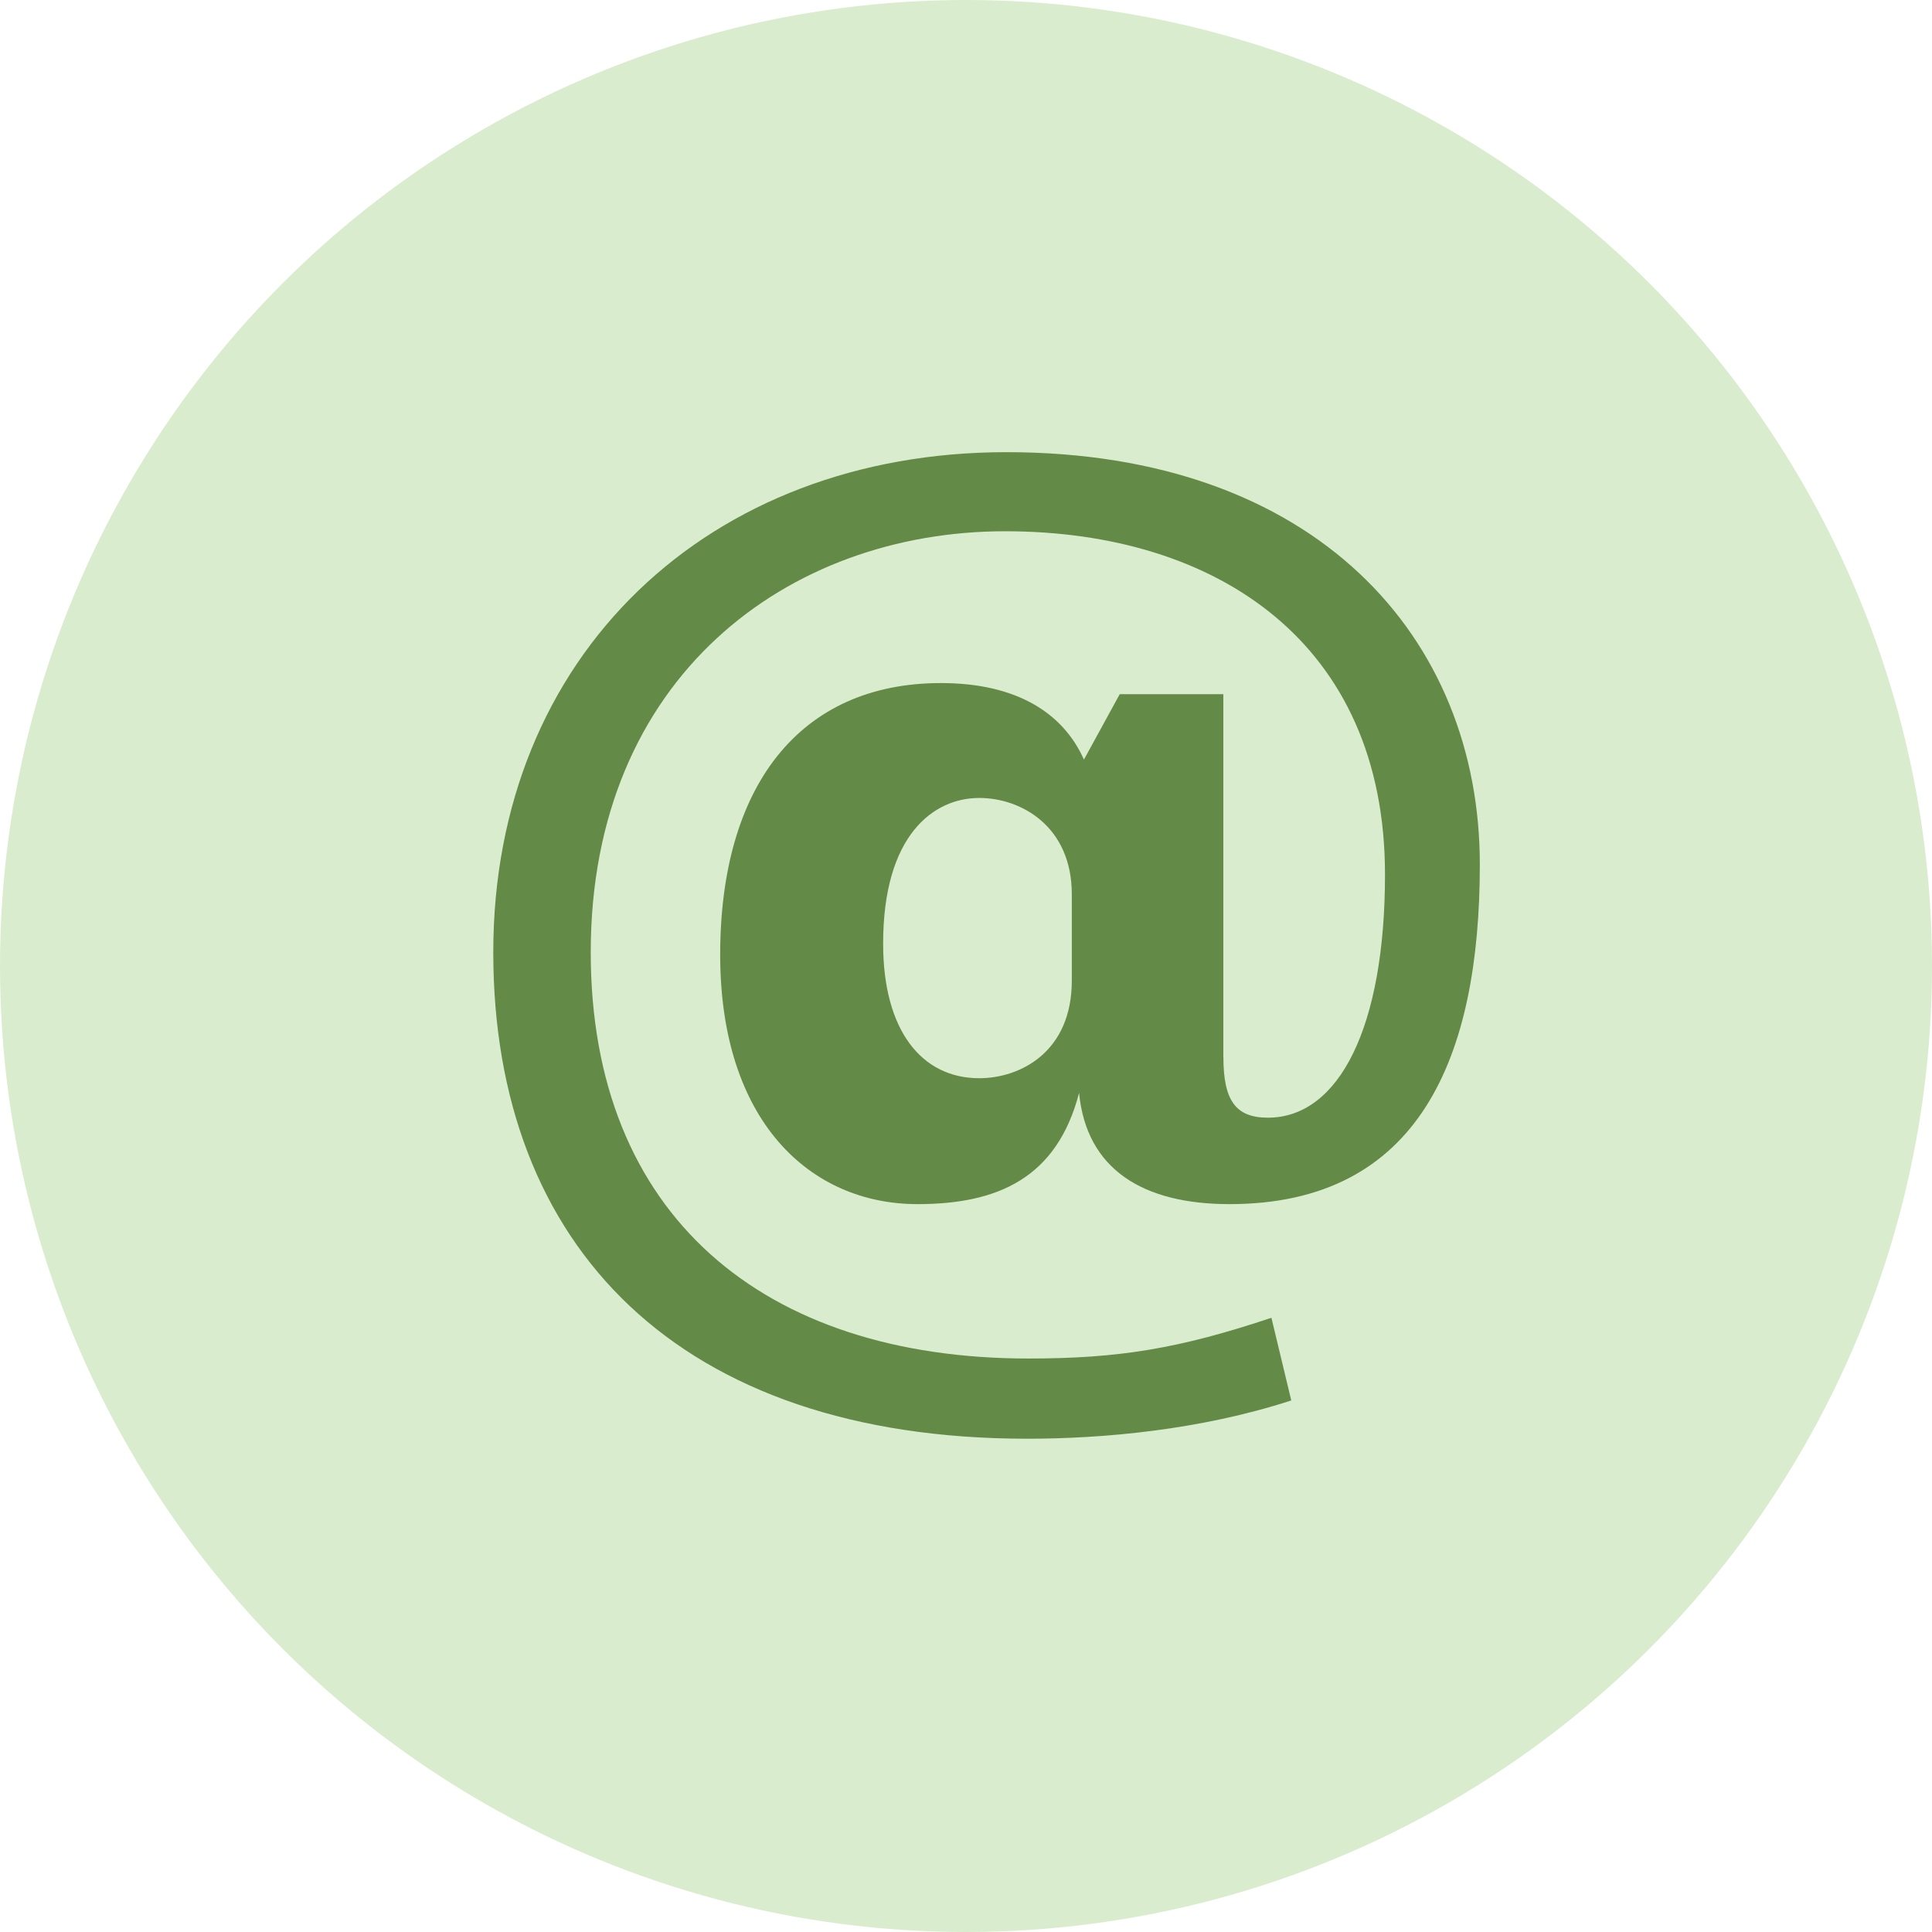 <svg width="47" height="47" viewBox="0 0 47 47" fill="none" xmlns="http://www.w3.org/2000/svg">
<circle cx="23.5" cy="23.5" r="23.5" fill="#D9EDCE"/>
<path d="M29.762 25.72C29.762 26.771 30.061 27.19 30.843 27.19C32.584 27.19 33.693 24.969 33.693 21.274C33.693 15.627 29.582 12.924 24.451 12.924C19.172 12.924 14.371 16.468 14.371 23.166C14.371 29.564 18.571 33.049 25.021 33.049C27.211 33.049 28.681 32.809 30.93 32.058L31.413 34.069C29.192 34.791 26.82 35 24.991 35C16.531 35 12 30.344 12 23.165C12 15.926 17.251 11 24.481 11C32.011 11 36 15.506 36 21.032C36 25.718 34.531 29.293 29.911 29.293C27.81 29.293 26.431 28.452 26.251 26.588C25.711 28.661 24.271 29.293 22.32 29.293C19.71 29.293 17.52 27.279 17.52 23.225C17.52 19.14 19.441 16.617 22.891 16.617C24.721 16.617 25.861 17.338 26.369 18.479L27.24 16.887H29.76V25.72H29.762ZM26.074 21.755C26.074 20.104 24.843 19.412 23.823 19.412C22.712 19.412 21.484 20.312 21.484 22.956C21.484 25.059 22.414 26.23 23.823 26.23C24.812 26.23 26.074 25.599 26.074 23.857V21.755Z" fill="#638A47"/>
</svg>
